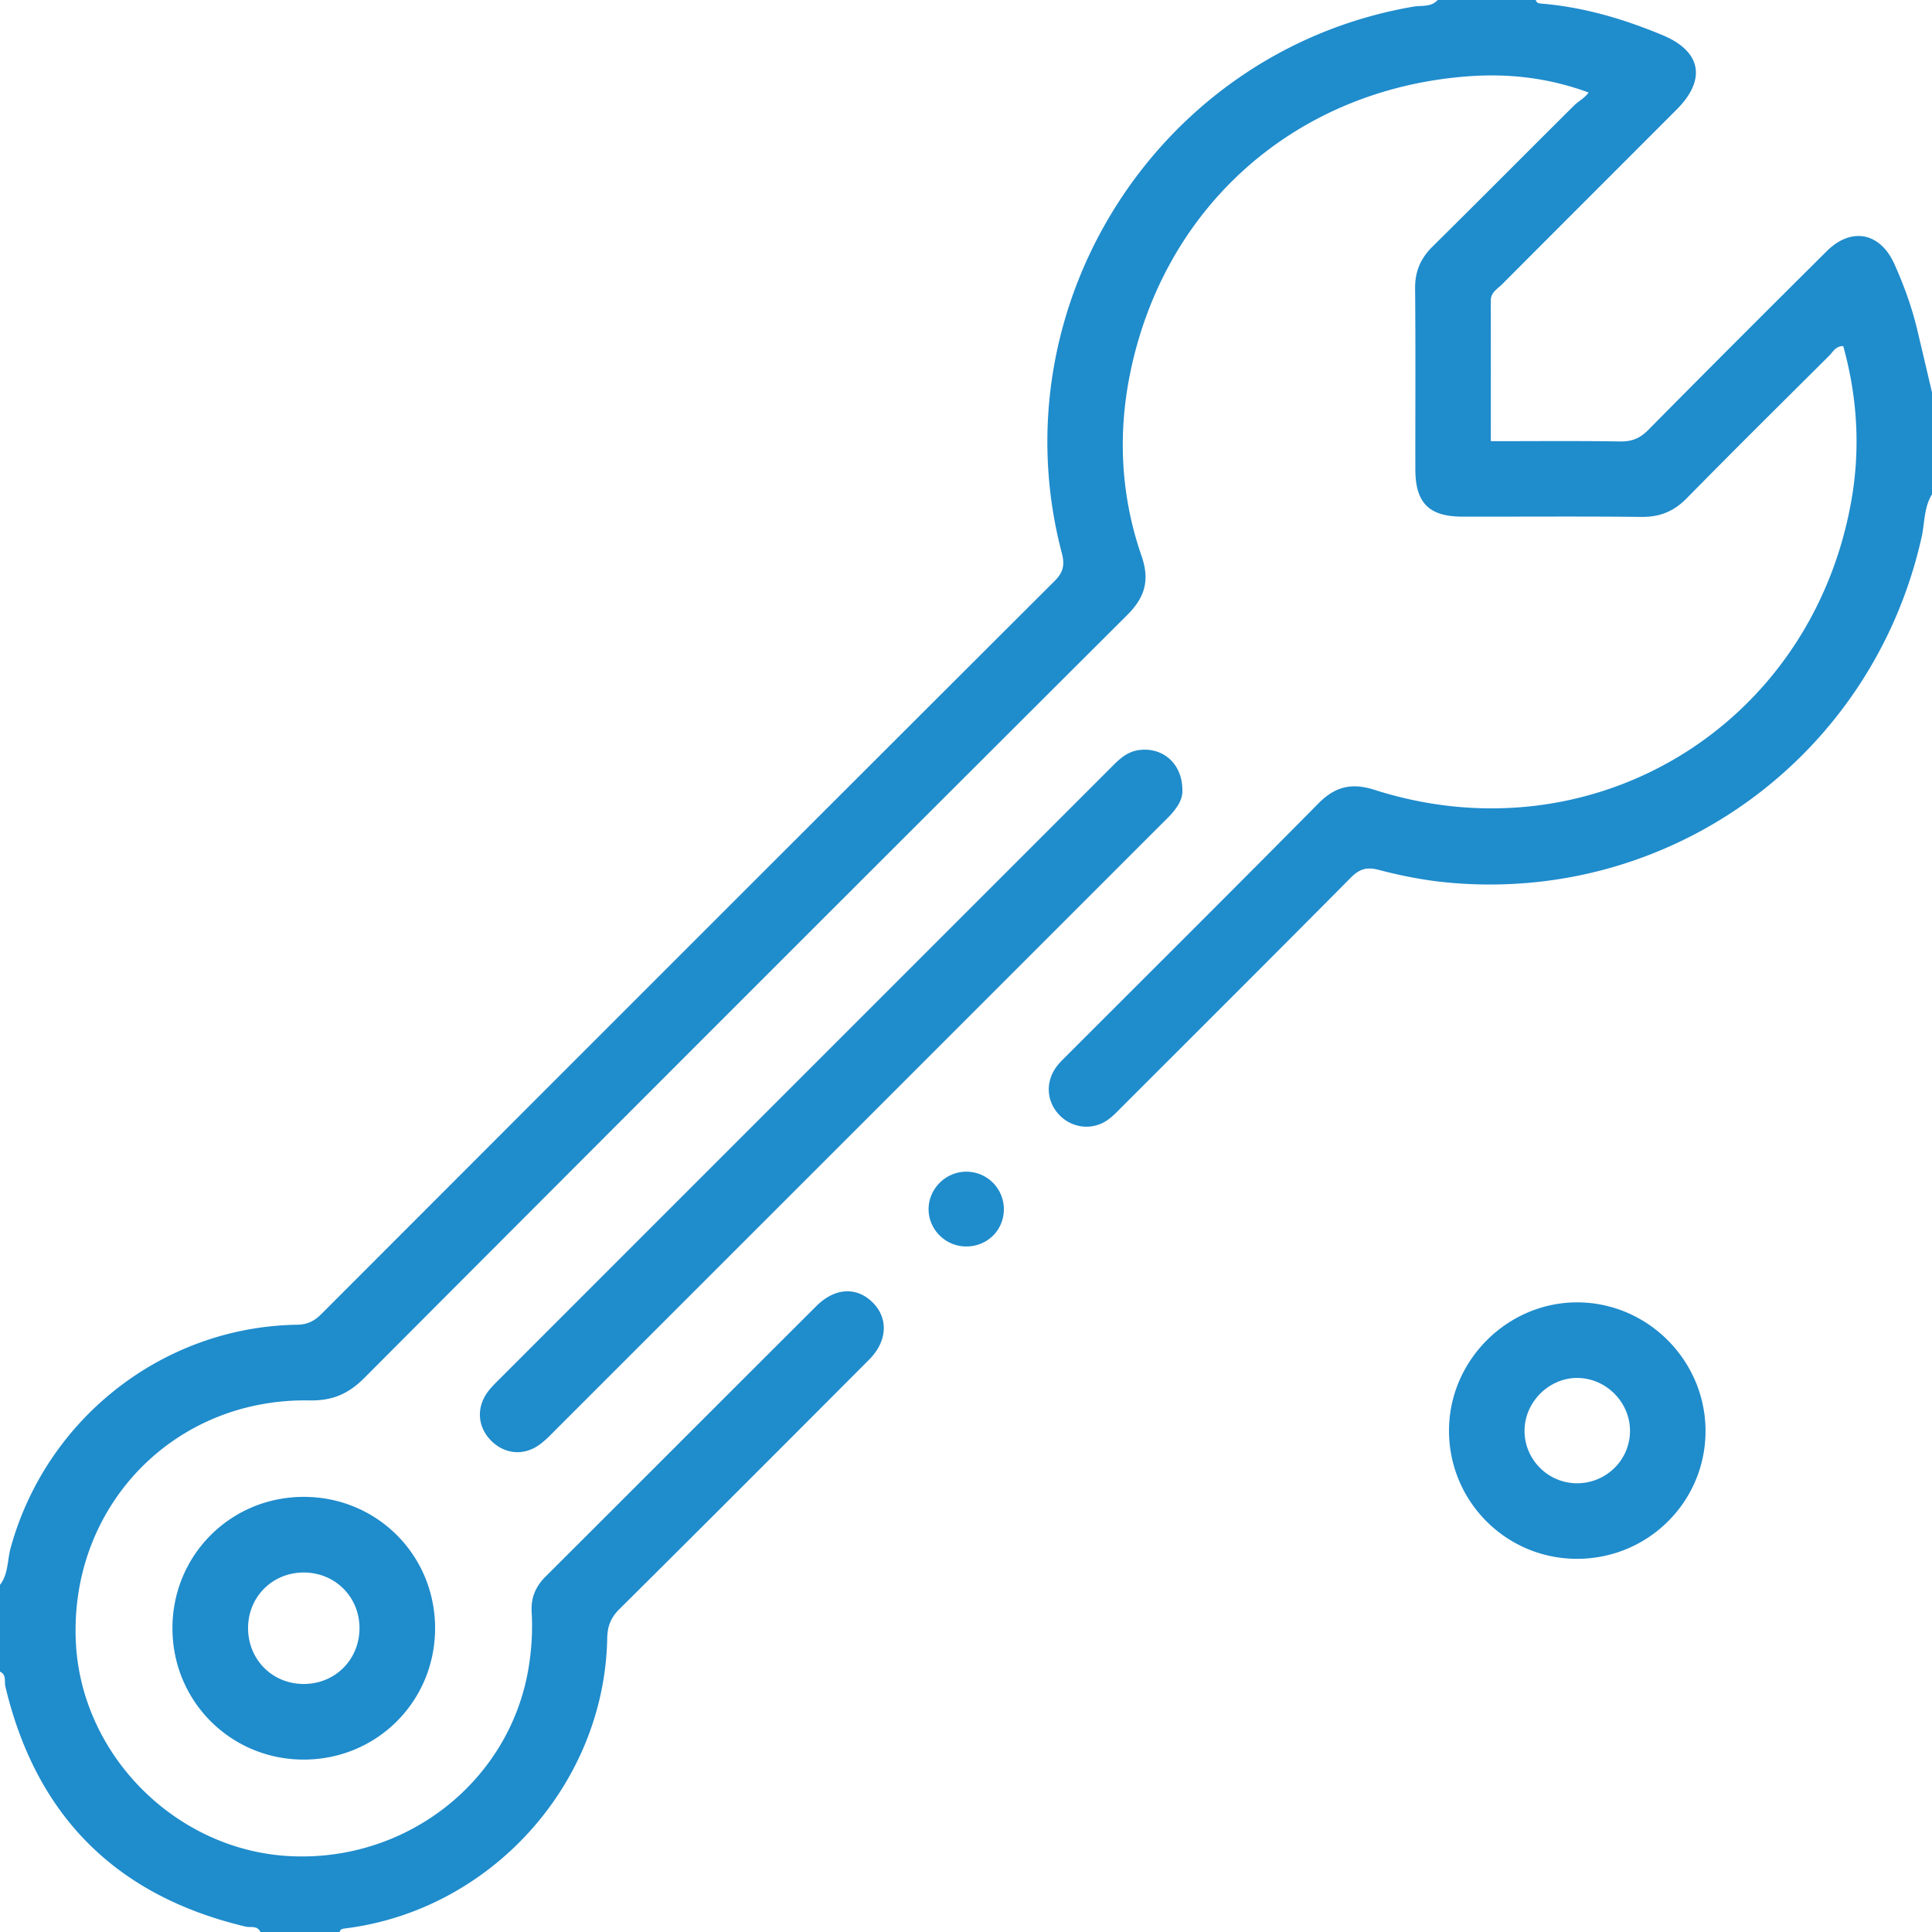 <svg xmlns="http://www.w3.org/2000/svg" xml:space="preserve" width="383.952" height="383.952"><path fill="#1F8CCC" fill-rule="evenodd" d="M0 314.961c1.678-2.149 1.439-4.877 2.109-7.316 7.074-25.746 30.284-43.953 56.917-44.375 2.062-.032 3.427-.712 4.834-2.12 48.541-48.597 97.107-97.167 145.725-145.686 1.735-1.731 2.051-3.195 1.432-5.553C198.01 60.433 230.588 9.927 280.906 1.319c1.6-.273 3.499.15 4.808-1.319h19.498c.143.594.59.671 1.111.715 8.407.698 16.393 3.058 24.13 6.293 7.668 3.206 8.693 8.808 2.766 14.746-11.561 11.581-23.146 23.137-34.692 34.732-.924.927-2.262 1.605-2.259 3.242.016 9.208.008 18.417.008 27.95 8.798 0 17.26-.08 25.719.053 2.304.037 3.915-.613 5.545-2.264 11.765-11.905 23.611-23.73 35.477-35.536 4.898-4.875 10.631-3.763 13.463 2.551 1.889 4.209 3.461 8.538 4.534 13.035.991 4.155 1.96 8.315 2.939 12.473v20.248c-1.626 2.591-1.427 5.644-2.058 8.473-9.758 43.734-50.159 73.091-94.72 68.624-4.45-.446-8.894-1.339-13.223-2.473-2.42-.633-3.846-.117-5.535 1.587-15.045 15.175-30.179 30.264-45.294 45.369-.97.97-1.916 2.002-3.032 2.776-3.036 2.104-7.033 1.629-9.566-1.007-2.56-2.663-2.815-6.552-.572-9.586.59-.798 1.323-1.494 2.027-2.2 16.696-16.707 33.449-33.357 50.053-50.155 3.315-3.353 6.61-4.118 11.101-2.683 43.293 13.844 86.885-12.617 94.793-57.499 1.817-10.316 1.191-20.56-1.614-30.682-1.527-.01-2.034 1.149-2.774 1.885-9.479 9.431-18.979 18.843-28.354 28.376-2.55 2.593-5.349 3.729-8.986 3.688-11.87-.133-23.744-.034-35.616-.056-6.6-.013-9.298-2.736-9.309-9.384-.019-11.997.063-23.995-.048-35.991-.031-3.376 1.104-5.965 3.479-8.31 9.425-9.31 18.744-18.724 28.147-28.054.877-.87 2.069-1.423 2.853-2.55-8.147-2.993-16.128-3.826-24.202-3.2-33.842 2.622-59.965 25.55-66.854 58.739-2.561 12.338-1.917 24.646 2.215 36.575 1.665 4.808.678 8.205-2.849 11.722A78832.863 78832.863 0 0 0 72.381 273.864c-3.152 3.161-6.354 4.53-10.875 4.447-26.999-.495-47.731 21.106-46.429 48.072 1.082 22.404 19.814 41.217 42.299 42.48 23.479 1.317 44.111-15.011 47.712-37.661.574-3.609.781-7.205.569-10.825-.165-2.817.76-5.06 2.75-7.044 17.962-17.915 35.876-35.877 53.843-53.787 3.714-3.703 8.096-3.86 11.261-.619 3.072 3.147 2.824 7.655-.792 11.282-16.5 16.549-33.011 33.087-49.599 49.548-1.731 1.717-2.402 3.419-2.447 5.842-.546 29.04-23.192 54.053-52.07 57.641-.515.063-.962.123-1.107.712H51.748c-.602-1.354-1.958-.84-2.937-1.072-25.732-6.107-41.638-21.985-47.744-47.726-.237-.984.276-2.334-1.067-2.945v-17.248z" clip-rule="evenodd"/><path fill="#1F8CCC" fill-rule="evenodd" d="M234.973 157.21c.054 1.909-1.343 3.774-3.072 5.495-4.518 4.495-9.017 9.008-13.523 13.515-35.875 35.874-71.75 71.748-107.631 107.614-1.146 1.146-2.263 2.362-3.571 3.298-3.134 2.244-6.876 1.862-9.555-.805-2.651-2.64-3.01-6.433-.8-9.556.715-1.011 1.633-1.887 2.515-2.768 40.376-40.386 80.757-80.766 121.14-121.145 1.674-1.673 3.259-3.431 5.836-3.79 4.769-.663 8.762 2.723 8.661 8.142zM86.467 323.43c.082 14.53-11.421 26.17-25.949 26.258-14.508.088-26.168-11.443-26.247-25.959-.079-14.531 11.423-26.167 25.948-26.251 14.536-.083 26.166 11.417 26.248 25.952zm-15.025.117c-.009-6.251-4.925-11.096-11.2-11.037-6.111.057-10.878 4.813-10.94 10.917-.063 6.299 4.747 11.208 11.007 11.235 6.271.026 11.143-4.837 11.133-11.115zm128.057-83.109c-.07 4.215-3.507 7.43-7.772 7.27-4.031-.15-7.266-3.545-7.185-7.537.081-4.001 3.434-7.294 7.45-7.317a7.451 7.451 0 0 1 7.507 7.584zm113.815 69.352c-14.064-.049-25.396-11.476-25.35-25.561.046-13.944 11.699-25.498 25.621-25.405 13.983.094 25.418 11.669 25.36 25.673-.056 14.045-11.507 25.343-25.631 25.293zm10.62-25.276c.089-5.704-4.607-10.557-10.325-10.668-5.641-.11-10.539 4.659-10.631 10.35-.092 5.738 4.562 10.512 10.314 10.578 5.797.068 10.553-4.517 10.642-10.26z" clip-rule="evenodd"/></svg>